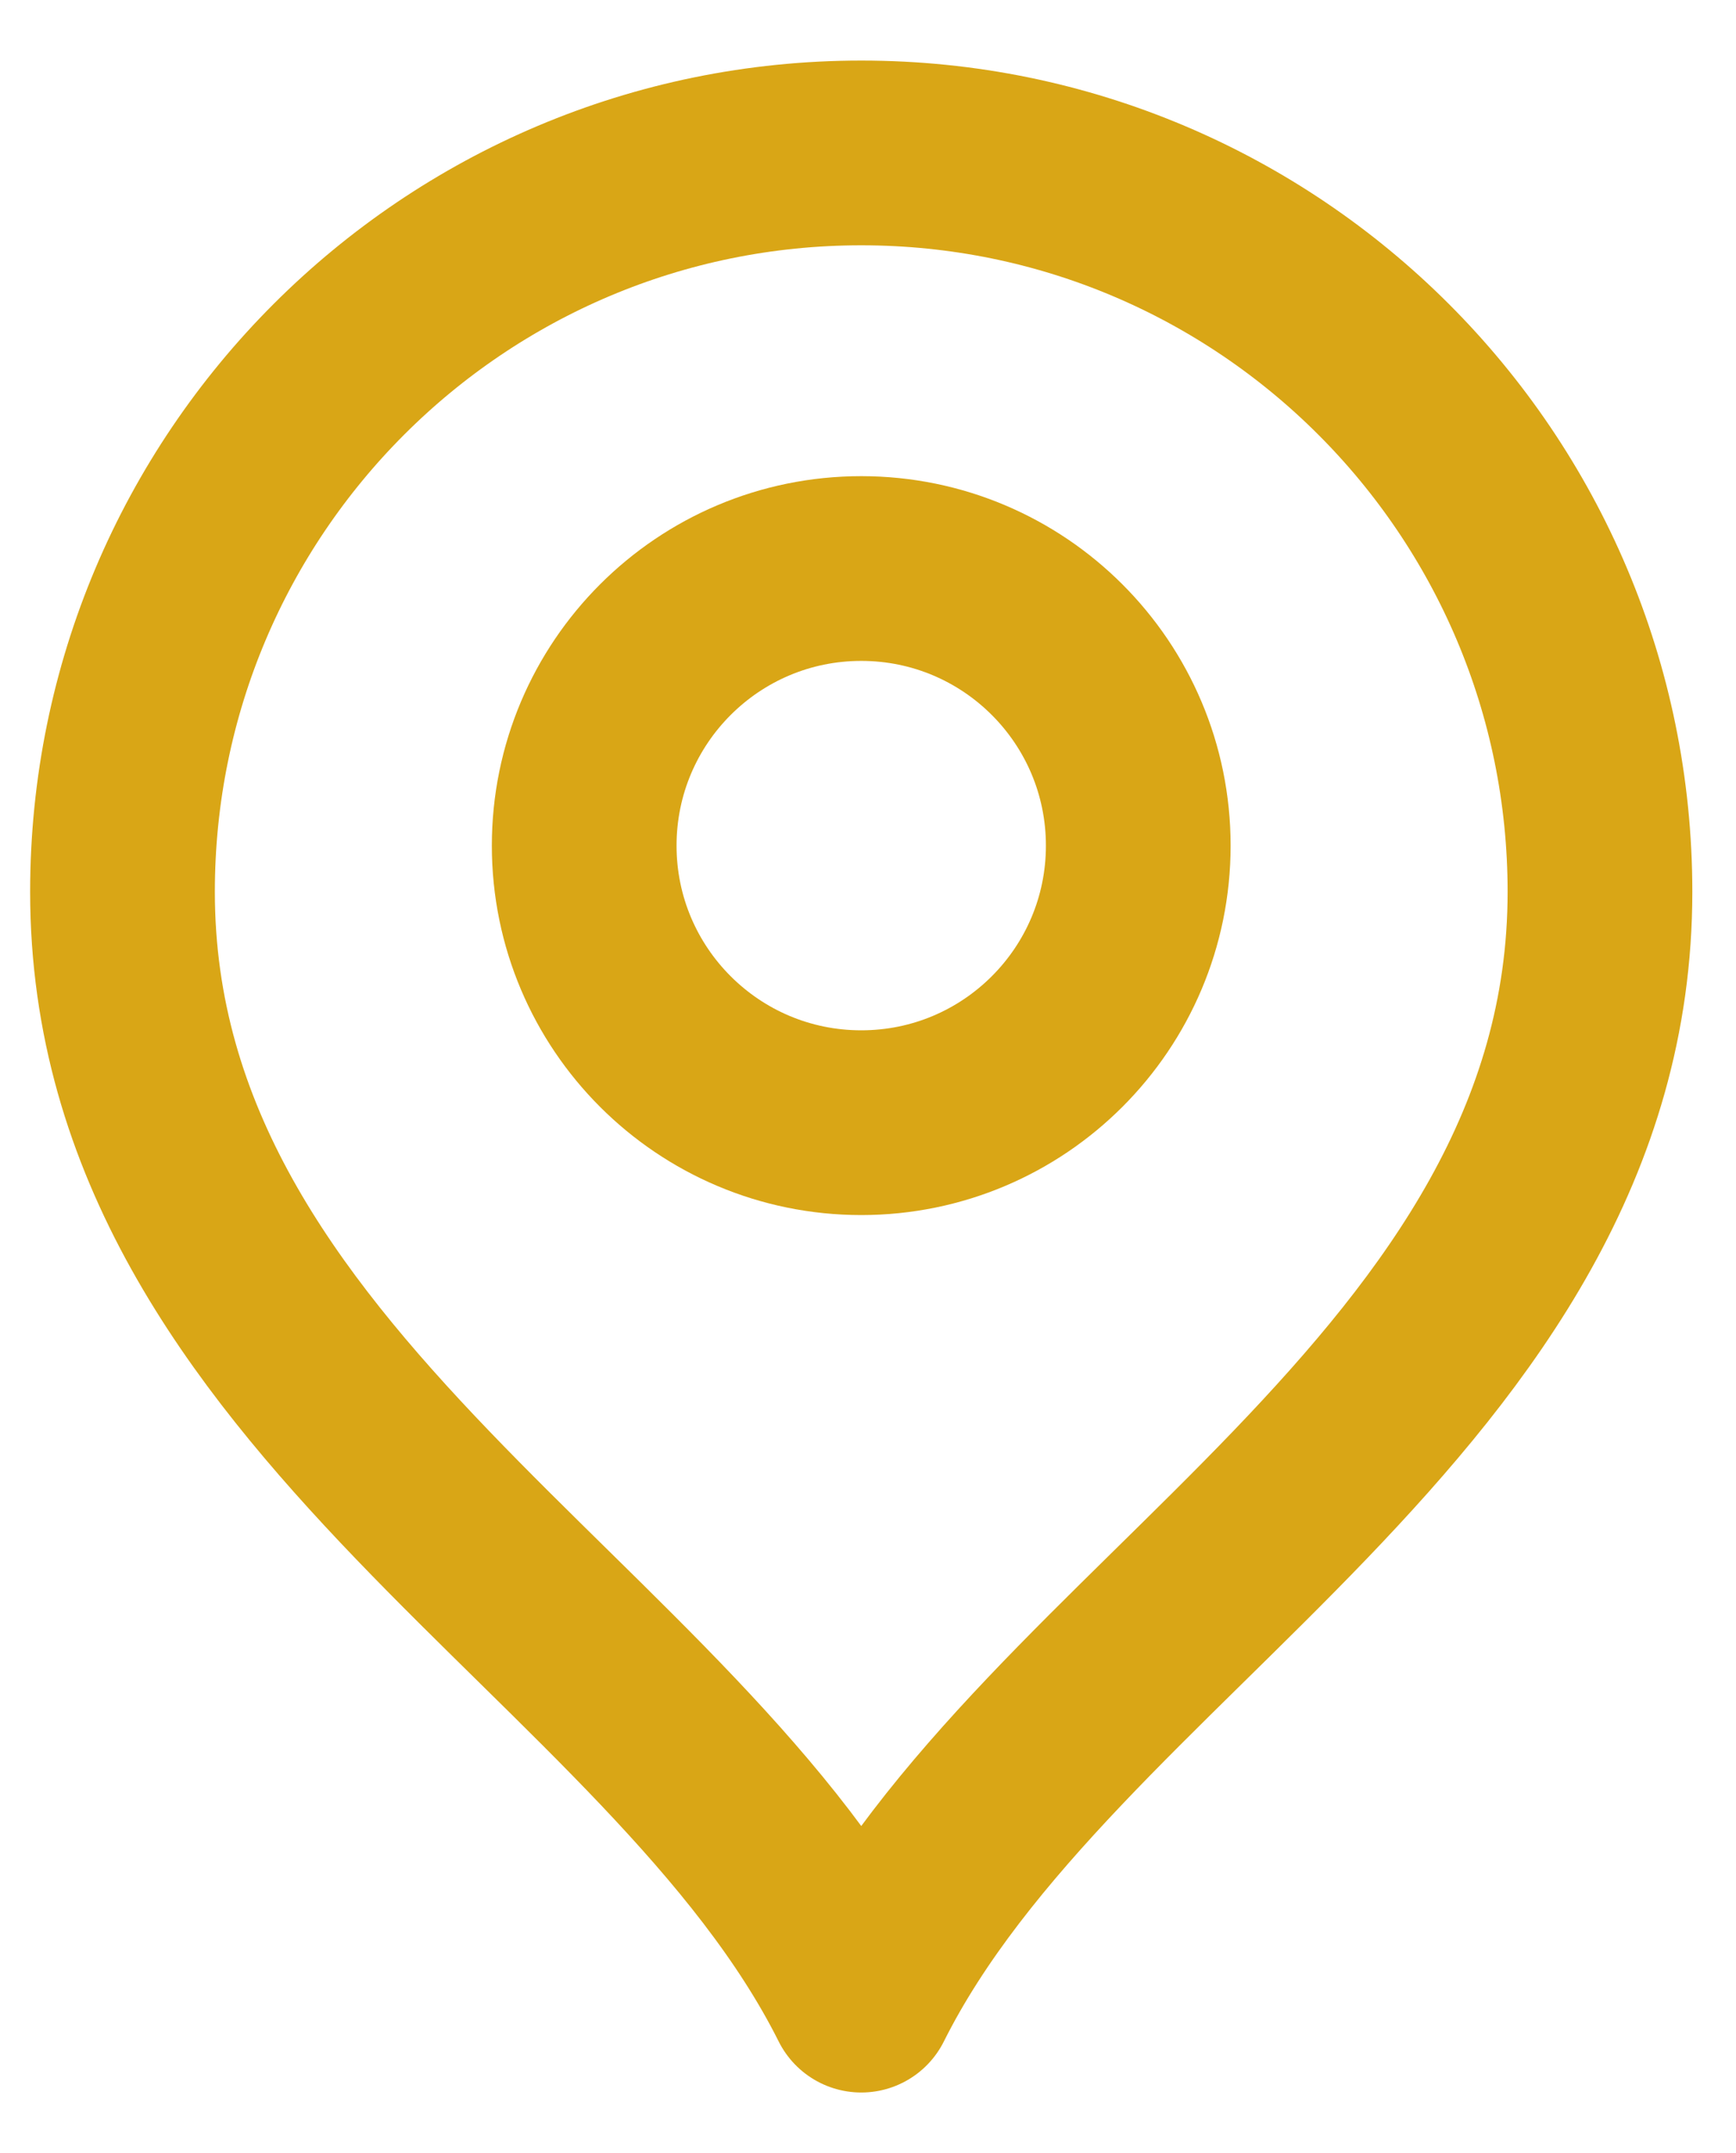 <svg width="25" height="31" viewBox="0 0 25 31" fill="none" xmlns="http://www.w3.org/2000/svg">
<path d="M12.403 16.165C14.606 16.165 16.392 14.379 16.392 12.176C16.392 9.972 14.606 8.186 12.403 8.186C10.199 8.186 8.413 9.972 8.413 12.176C8.413 14.379 10.199 16.165 12.403 16.165Z" stroke="#D9A616" stroke-width="2.66" stroke-linecap="round" stroke-linejoin="round"/>
<path d="M12.403 28.799C15.062 23.479 23.041 20.046 23.041 12.841C23.041 6.965 18.278 2.202 12.403 2.202C6.527 2.202 1.764 6.965 1.764 12.841C1.764 20.046 9.743 23.479 12.403 28.799Z" stroke="#D9A616" stroke-width="2.66" stroke-linecap="round" stroke-linejoin="round"/>
</svg>
